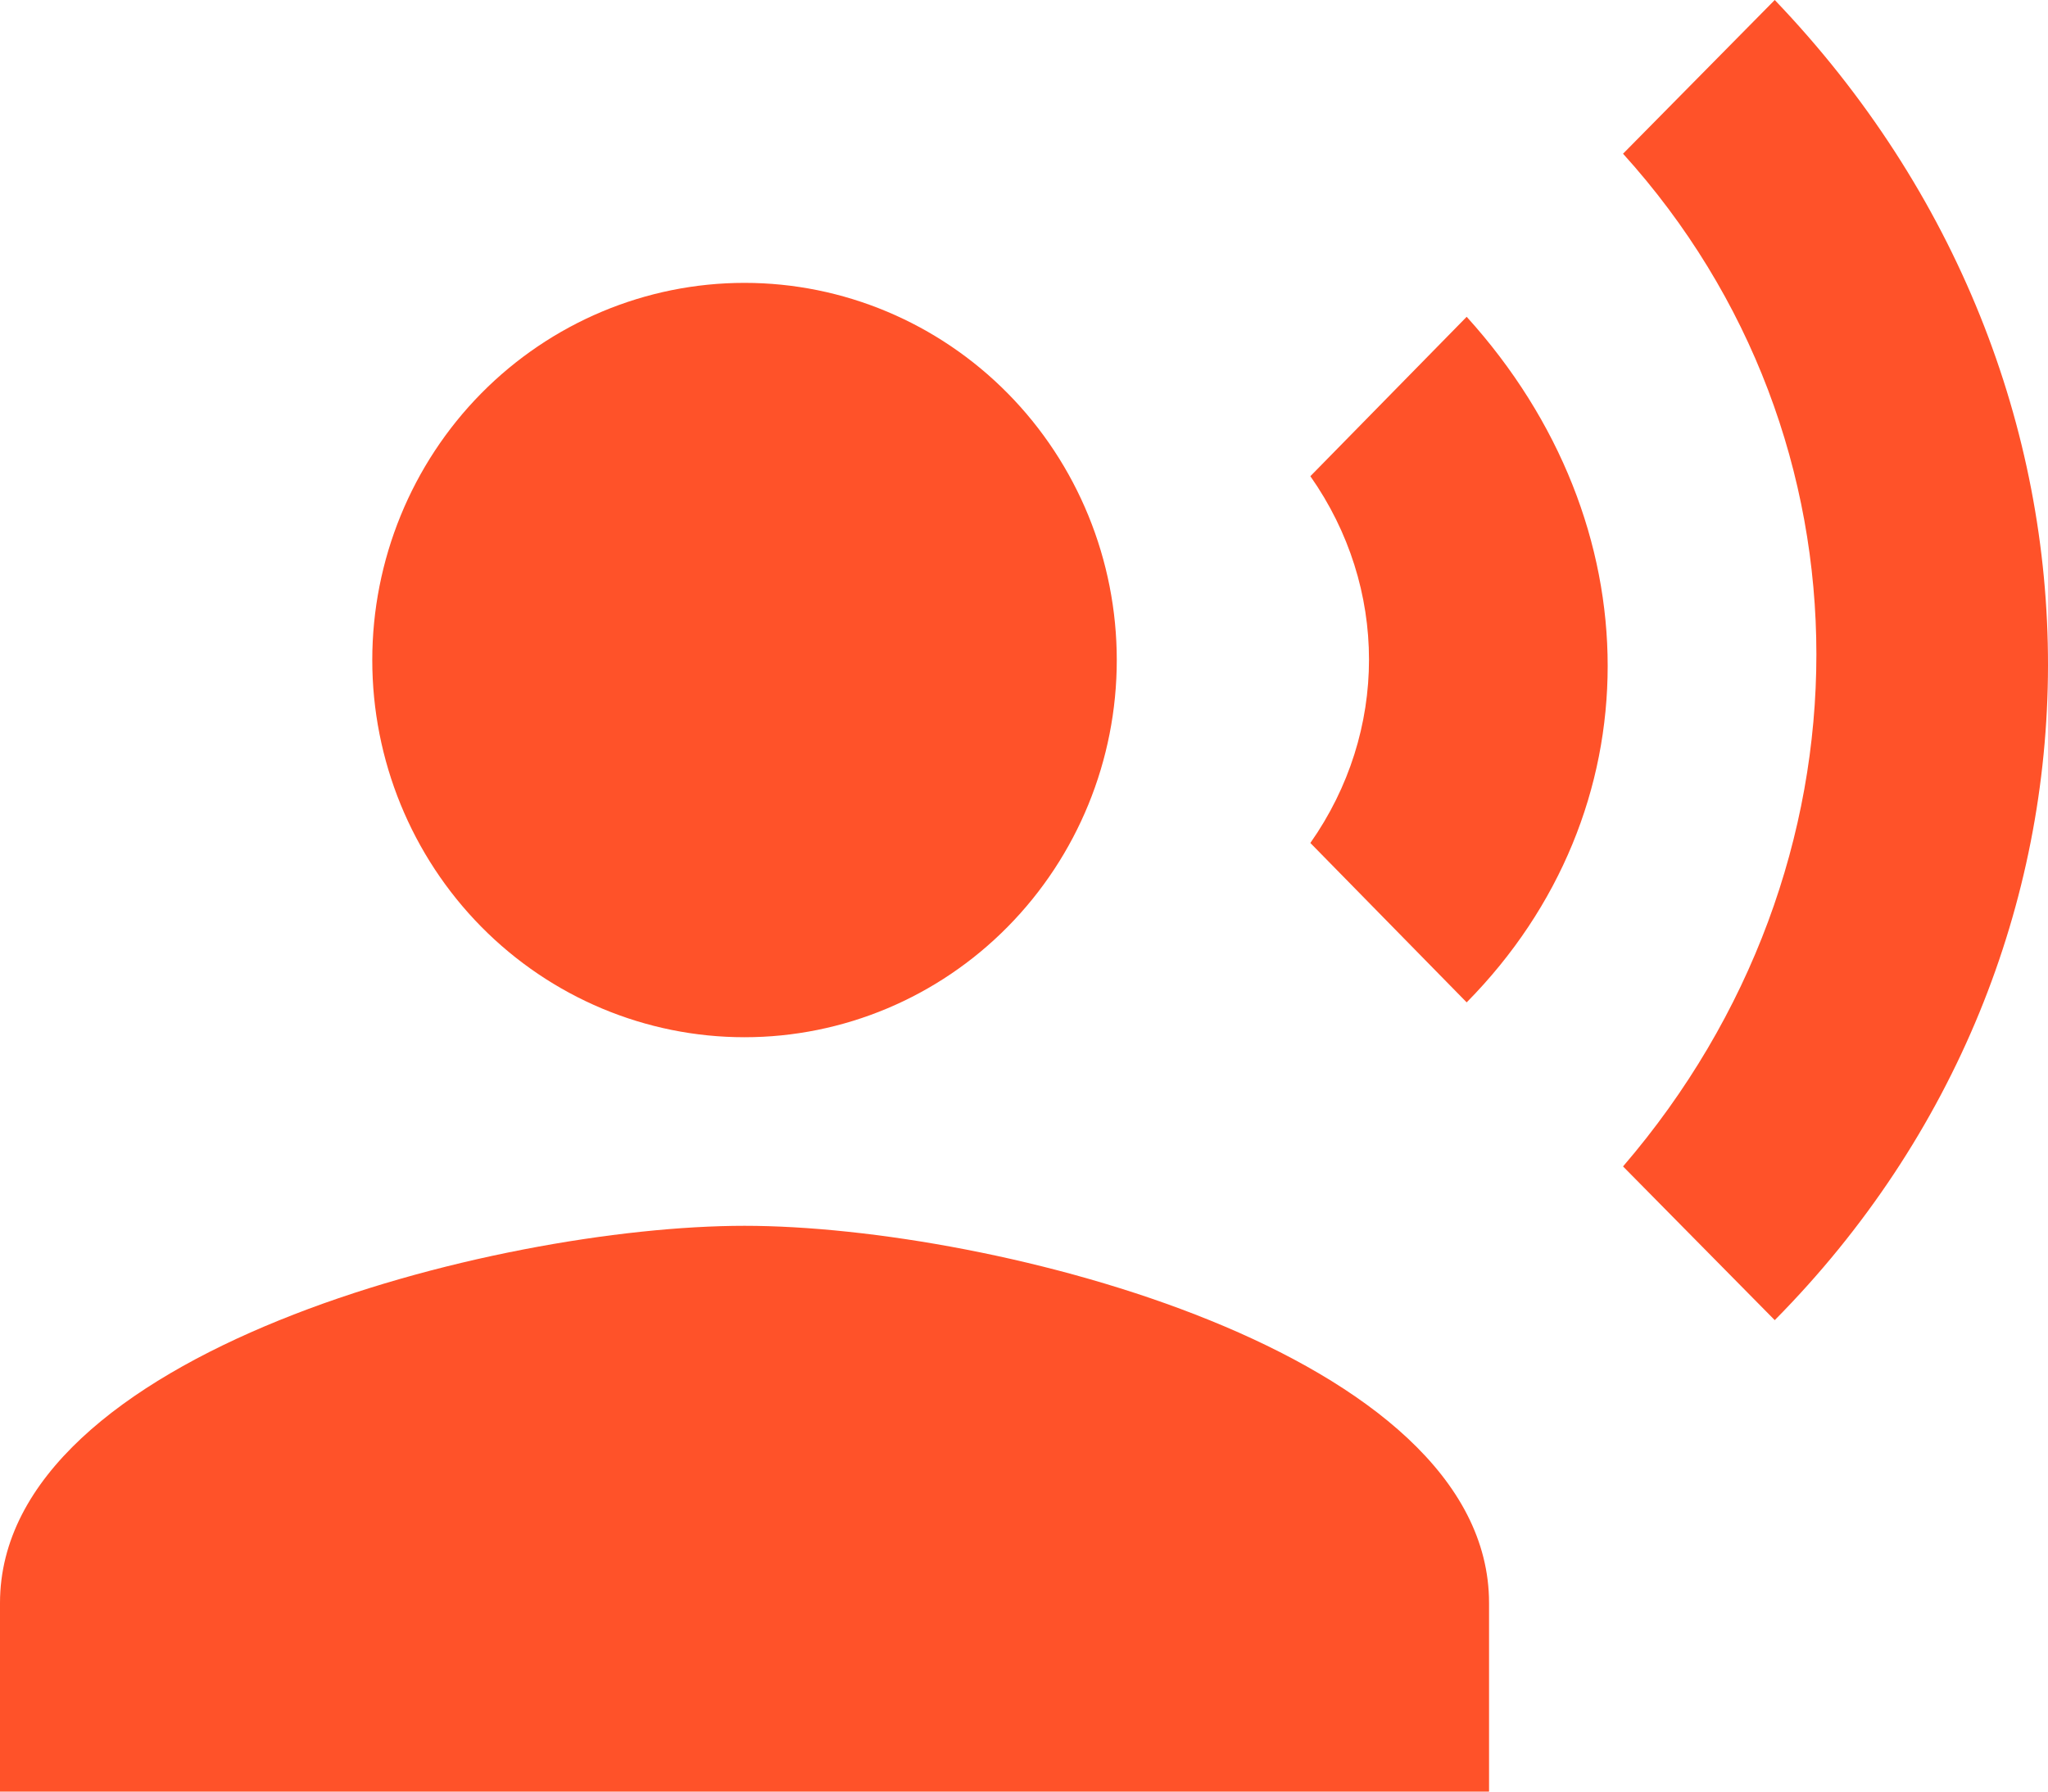 <svg width="40" height="35" viewBox="0 0 40 35" fill="none" xmlns="http://www.w3.org/2000/svg">
<path d="M14.541 5.526C16.47 5.526 18.319 6.303 19.682 7.684C21.046 9.066 21.812 10.941 21.812 12.895C21.812 14.849 21.046 16.723 19.682 18.105C18.319 19.487 16.47 20.263 14.541 20.263C12.613 20.263 10.764 19.487 9.4 18.105C8.037 16.723 7.271 14.849 7.271 12.895C7.271 10.941 8.037 9.066 9.4 7.684C10.764 6.303 12.613 5.526 14.541 5.526ZM14.541 23.947C19.395 23.947 29.083 26.416 29.083 31.316V35H0V31.316C0 26.416 9.688 23.947 14.541 23.947ZM28.646 6.189C32.318 10.242 32.318 15.861 28.646 19.582L25.593 16.468C27.12 14.295 27.12 11.476 25.593 9.303L28.646 6.189ZM34.663 0C41.806 7.461 41.752 18.624 34.663 25.79L31.7 22.787C36.735 16.929 36.735 8.566 31.7 3.003L34.663 0Z" fill="#FF5229"/>
</svg>

